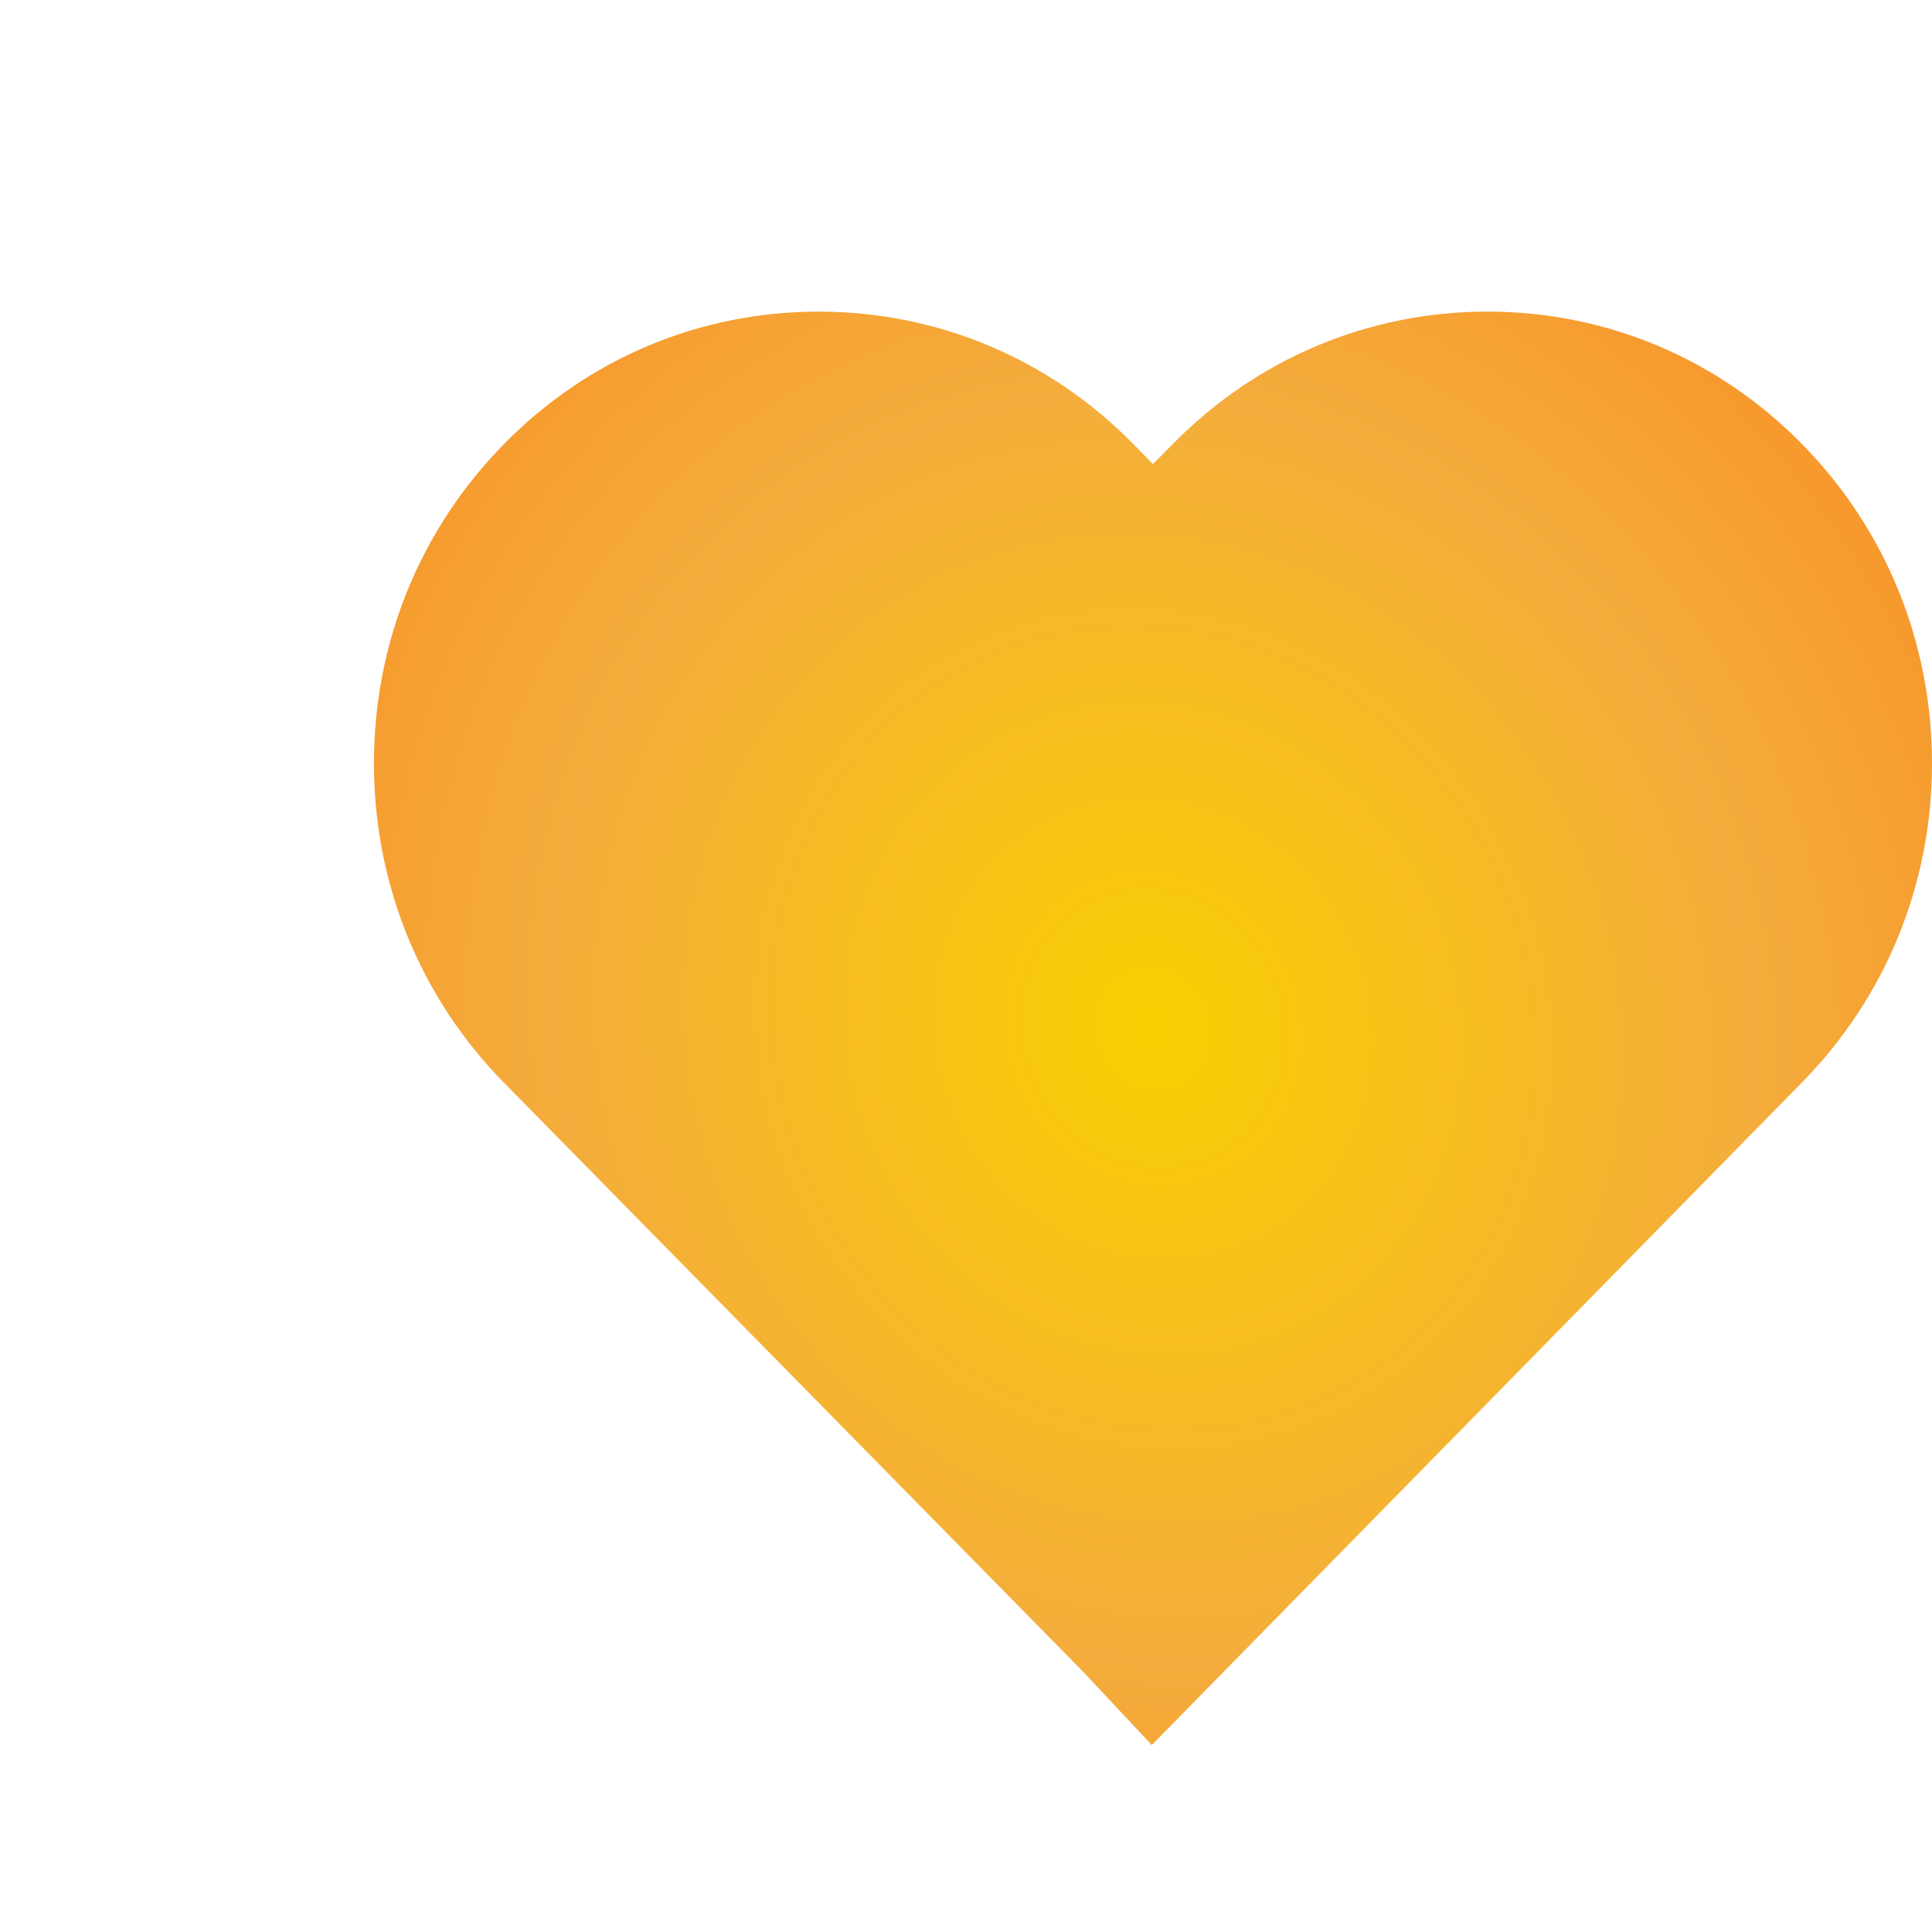 <?xml version="1.0" encoding="UTF-8"?> <svg xmlns="http://www.w3.org/2000/svg" width="31" height="31" viewBox="0 0 31 31" fill="none"> <path d="M28.913 7.124C27.569 5.755 25.775 5 23.866 5C21.956 5 20.163 5.756 18.819 7.124L18.5 7.446L18.184 7.124C16.841 5.755 15.047 5.003 13.141 5H13.138C11.228 5 9.435 5.752 8.088 7.124C6.741 8.493 6 10.31 6 12.249C6 14.184 6.741 16.005 8.087 17.373L17.4 26.845L18.481 28L28.912 17.37C30.259 16.001 31 14.184 31 12.248C31 10.313 30.259 8.492 28.913 7.124L28.913 7.124Z" fill="url(#paint0_radial_16_481)"></path> <defs> <radialGradient id="paint0_radial_16_481" cx="0" cy="0" r="1" gradientUnits="userSpaceOnUse" gradientTransform="translate(18.5 16.5) rotate(69.03) scale(29.329 27.015)"> <stop stop-color="#F9CF00"></stop> <stop offset="0.352" stop-color="#F4AD3C"></stop> <stop offset="1" stop-color="#FF5C00"></stop> </radialGradient> </defs> </svg> 
